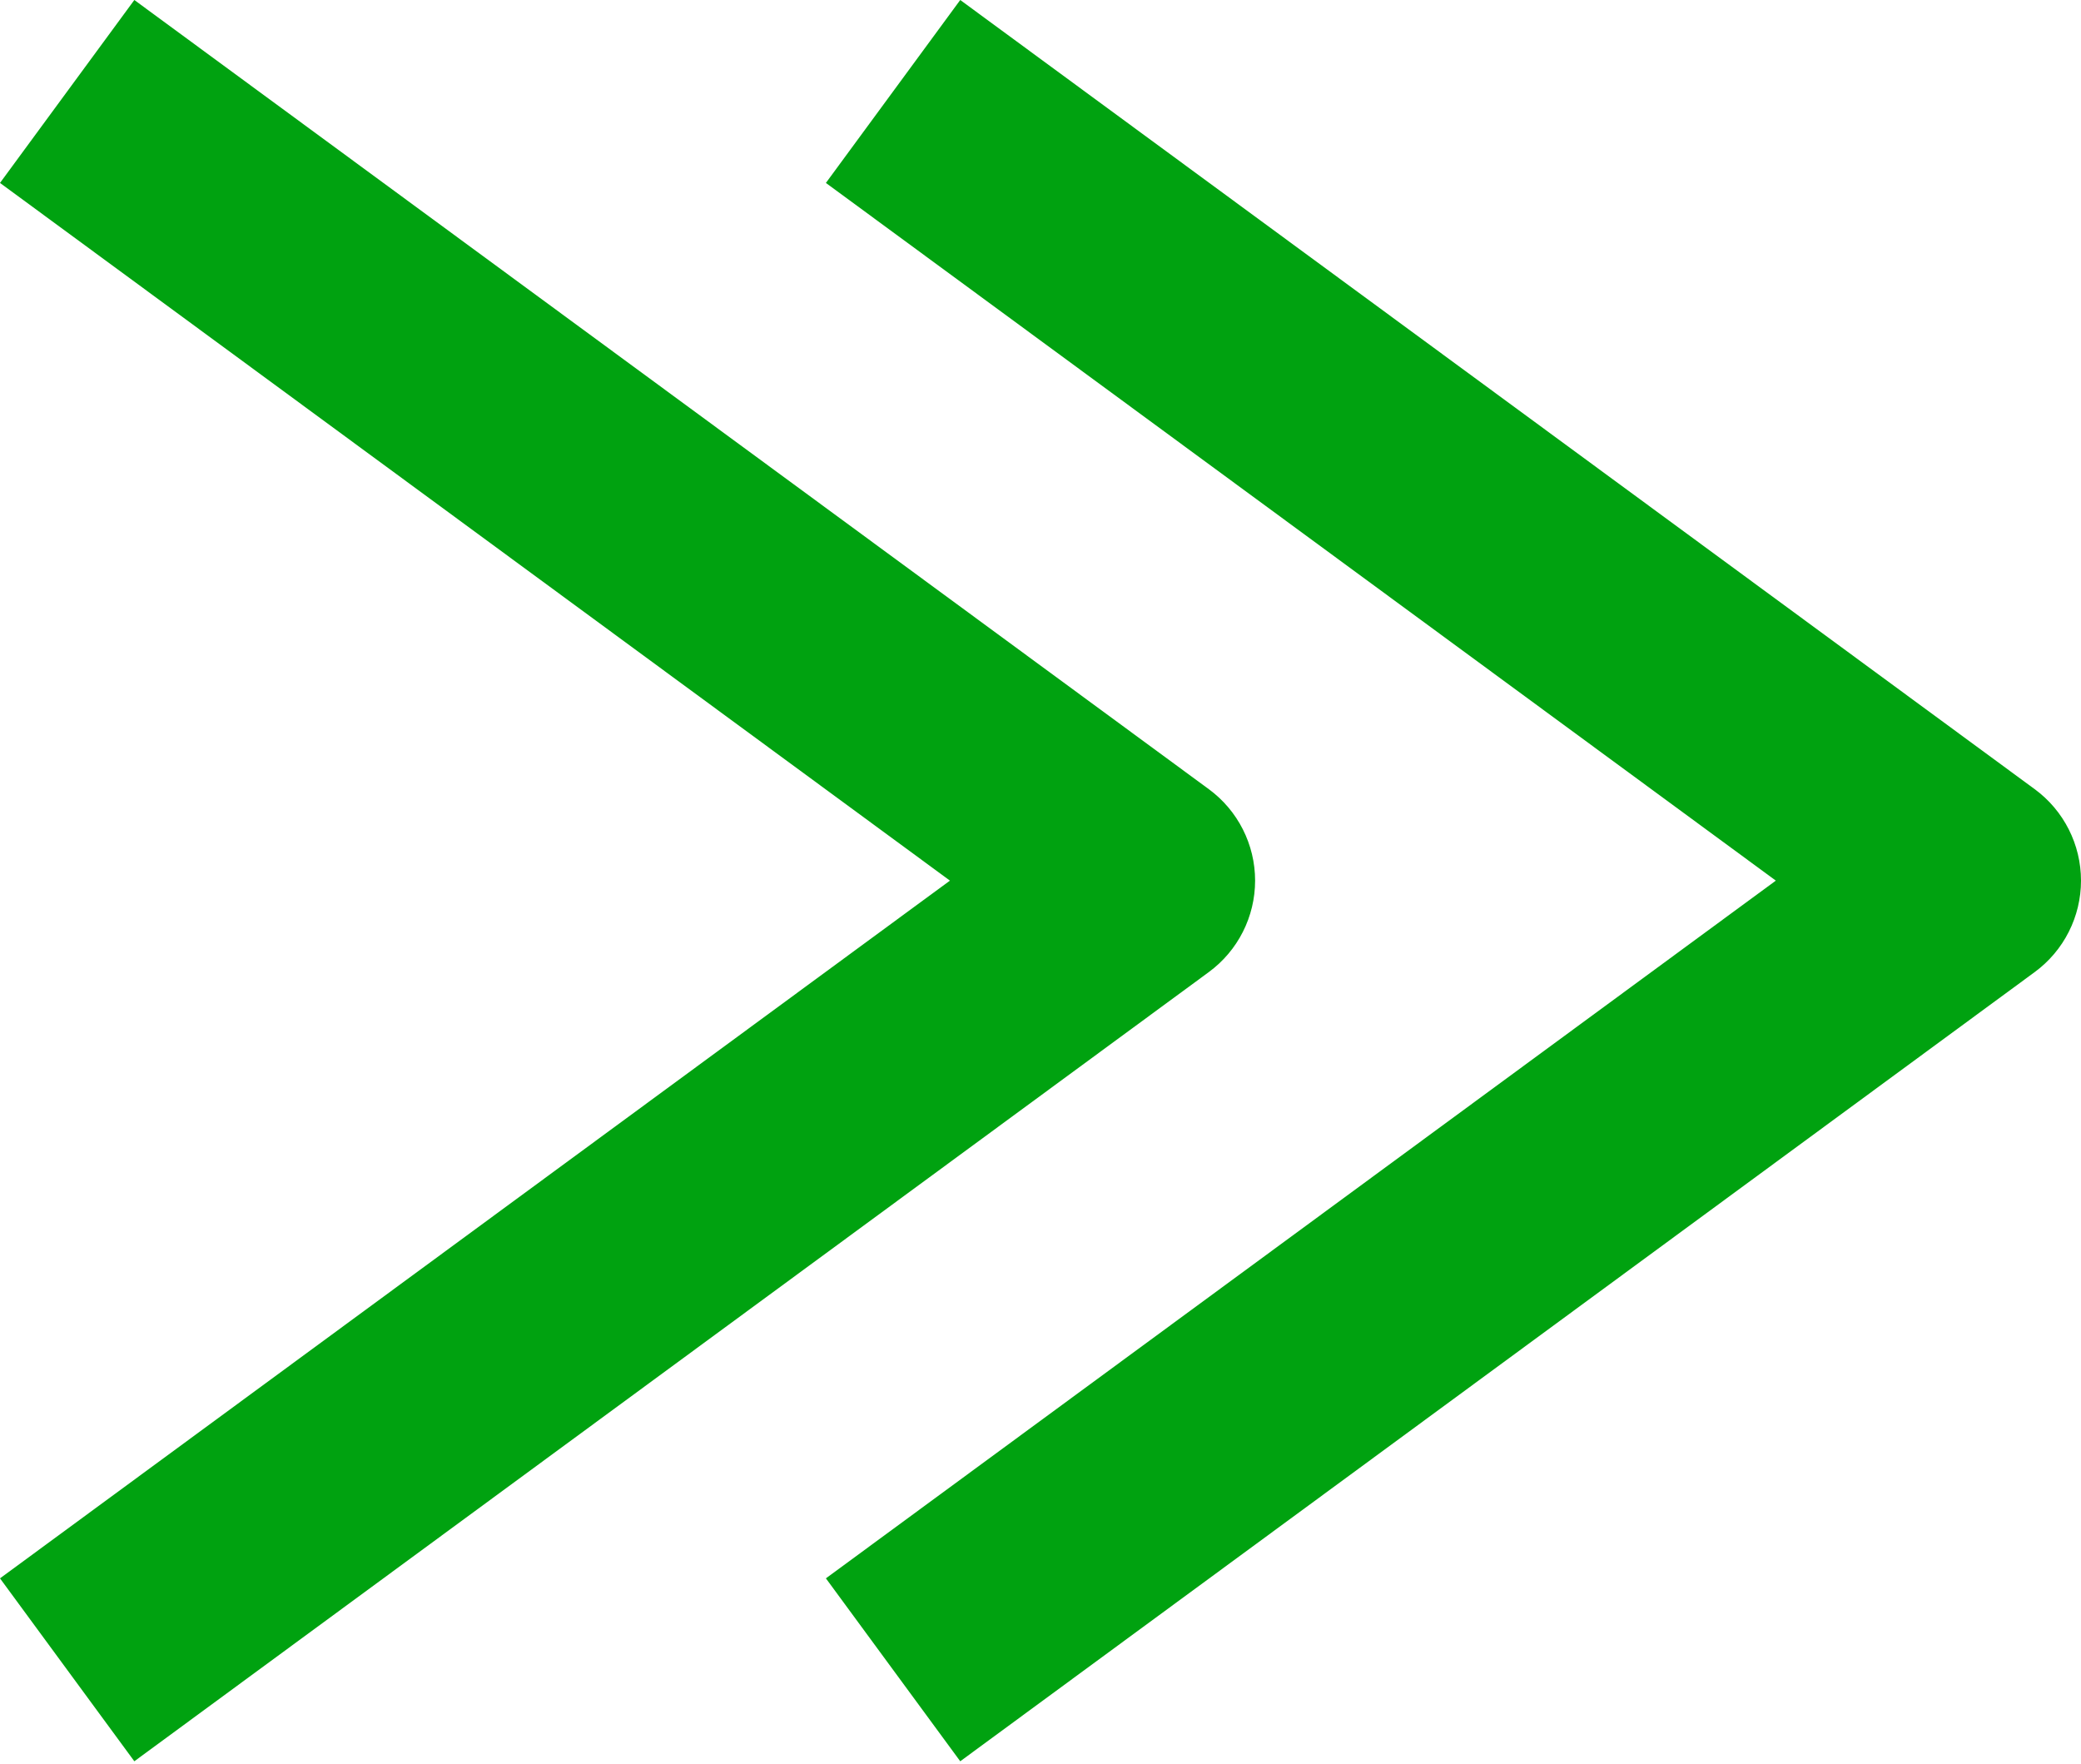 <?xml version="1.0" encoding="UTF-8"?> <svg xmlns="http://www.w3.org/2000/svg" width="512" height="434" viewBox="0 0 512 434" fill="none"> <path d="M33.051 433.301L0 388.298L233.718 216.648L0 45.004L33.051 0L297.408 194.145C304.57 199.406 308.801 207.761 308.801 216.648C308.801 225.533 304.57 233.89 297.408 239.149L33.051 433.301Z" fill="#00A210"></path> <path d="M236.253 433.301L203.201 388.298L436.917 216.648L203.201 45.004L236.252 0L500.607 194.145C507.77 199.405 512 207.76 512 216.647C512 225.531 507.77 233.89 500.607 239.148L236.253 433.301Z" fill="#00A210"></path> </svg> 